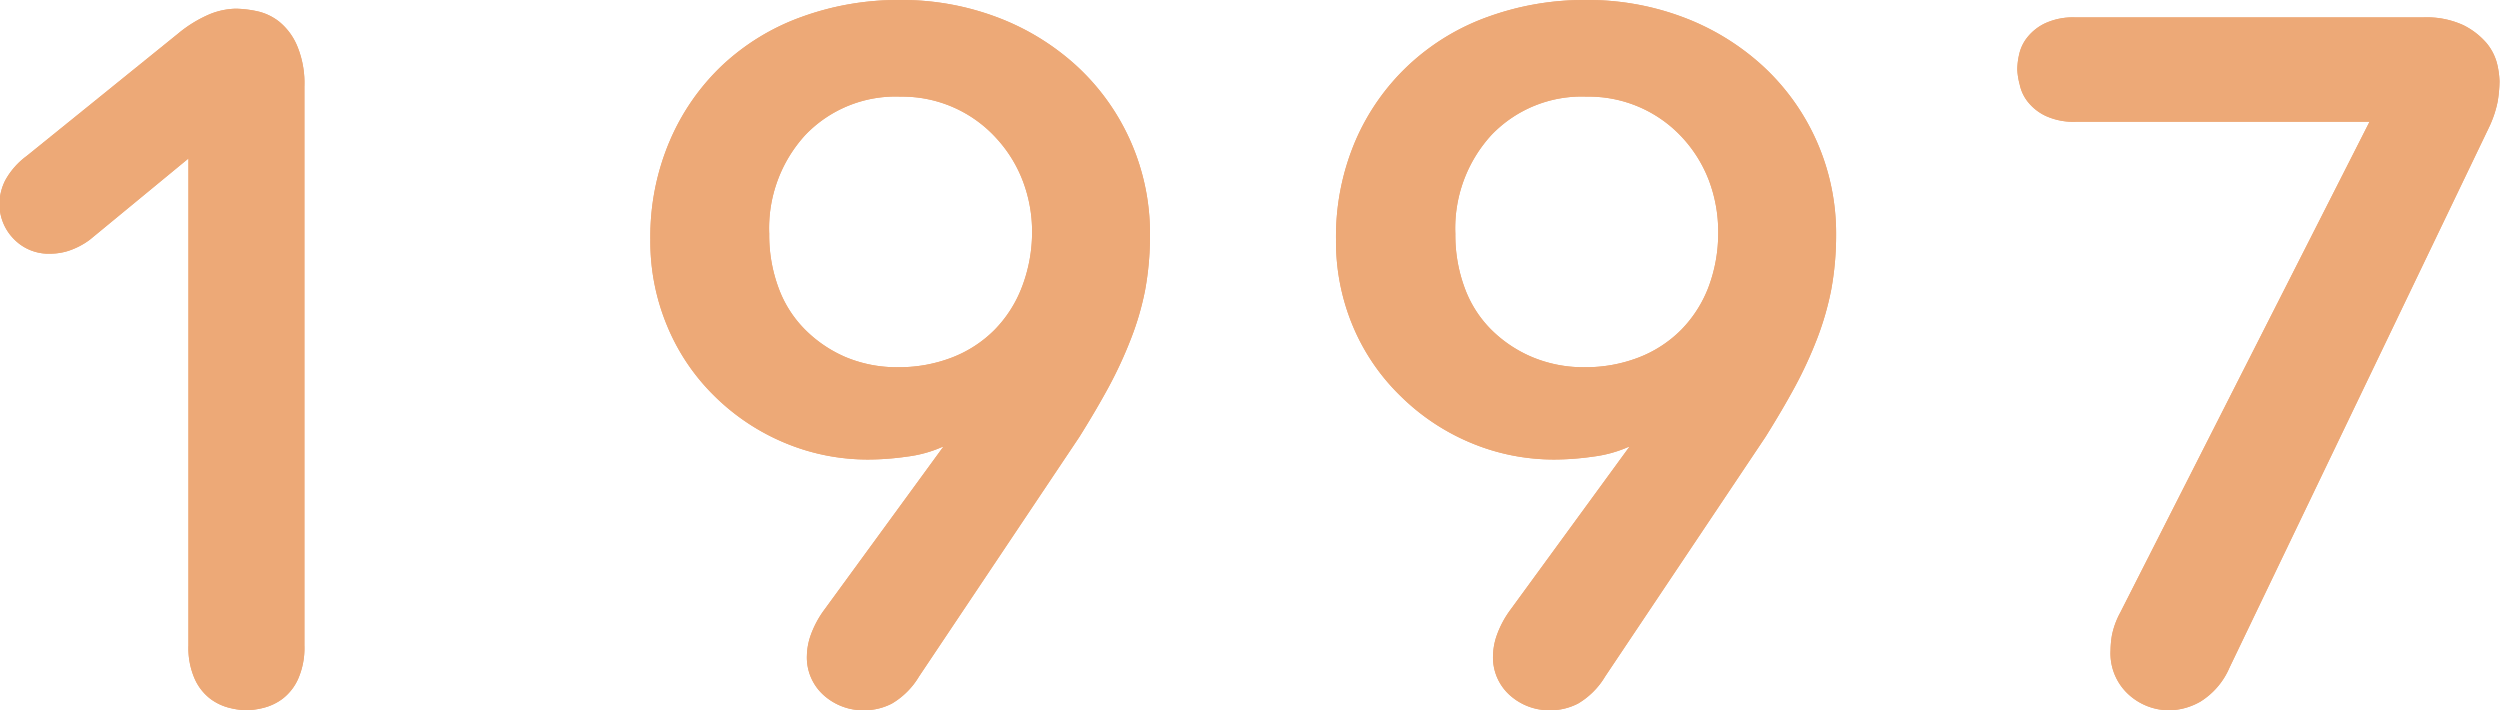 <svg xmlns="http://www.w3.org/2000/svg" viewBox="0 0 206.96 58.8"><defs><style>.a{fill:#eda977;}</style></defs><path class="a" d="M15.6,13.12,7.44,19.84a6.21,6.21,0,0,1-1.76.92A5,5,0,0,1,4.16,21a4,4,0,0,1-3-1.2,4.11,4.11,0,0,1-1.2-3,4.36,4.36,0,0,1,.48-1.88,6.24,6.24,0,0,1,1.76-2L14.72,2.8A10.55,10.55,0,0,1,17.4,1.16,6.09,6.09,0,0,1,19.52.72a9.27,9.27,0,0,1,1.72.2,4.49,4.49,0,0,1,1.88.88,5.17,5.17,0,0,1,1.48,2,8,8,0,0,1,.6,3.36V53.44a6.32,6.32,0,0,1-.52,2.76,4.27,4.27,0,0,1-1.28,1.64,4.43,4.43,0,0,1-1.6.76,6.49,6.49,0,0,1-1.4.2,6.49,6.49,0,0,1-1.4-.2,4.43,4.43,0,0,1-1.6-.76,4.27,4.27,0,0,1-1.28-1.64,6.32,6.32,0,0,1-.52-2.76Z"/><path class="a" d="M76.08,56a6.39,6.39,0,0,1-2.24,2.24,5,5,0,0,1-2.24.56,4.91,4.91,0,0,1-3.4-1.24,4.19,4.19,0,0,1-1.4-3.32,5.37,5.37,0,0,1,.28-1.56,8.15,8.15,0,0,1,1.16-2.2L78.08,37,78,37a10.36,10.36,0,0,1-2.92.8,23,23,0,0,1-3.16.24,17.77,17.77,0,0,1-7-1.4,18.28,18.28,0,0,1-5.76-3.84A17.47,17.47,0,0,1,55.24,27a18.11,18.11,0,0,1-1.4-7.16,20.17,20.17,0,0,1,1.6-8.16A18.72,18.72,0,0,1,59.8,5.4a19,19,0,0,1,6.56-4A23.37,23.37,0,0,1,74.48,0a22.33,22.33,0,0,1,8.2,1.48,20.31,20.31,0,0,1,6.6,4.12A18.82,18.82,0,0,1,95.2,19.44,24.92,24.92,0,0,1,94.8,24,23.28,23.28,0,0,1,93.64,28a34.94,34.94,0,0,1-1.84,4c-.72,1.33-1.54,2.72-2.44,4.16Zm9.36-36.8A11.76,11.76,0,0,0,84.68,15a11,11,0,0,0-2.2-3.56A10.52,10.52,0,0,0,74.56,8a10.34,10.34,0,0,0-7.88,3.16,11.43,11.43,0,0,0-3,8.2,12.55,12.55,0,0,0,.76,4.44,9.49,9.49,0,0,0,2.2,3.48A10.69,10.69,0,0,0,70,29.56a10.94,10.94,0,0,0,4.36.84,12.13,12.13,0,0,0,4.44-.8,10.09,10.09,0,0,0,3.52-2.28,10.27,10.27,0,0,0,2.28-3.56A12.7,12.7,0,0,0,85.44,19.2Z"/><path class="a" d="M132.88,56a6.39,6.39,0,0,1-2.24,2.24,5,5,0,0,1-2.24.56,4.91,4.91,0,0,1-3.4-1.24,4.19,4.19,0,0,1-1.4-3.32,5.37,5.37,0,0,1,.28-1.56,8.15,8.15,0,0,1,1.16-2.2L134.88,37,134.8,37a10.46,10.46,0,0,1-2.92.8,23,23,0,0,1-3.16.24,17.77,17.77,0,0,1-7-1.4,18.28,18.28,0,0,1-5.76-3.84A17.47,17.47,0,0,1,112,27a18.11,18.11,0,0,1-1.4-7.16,20.17,20.17,0,0,1,1.6-8.16A18.72,18.72,0,0,1,116.6,5.4a19,19,0,0,1,6.56-4A23.37,23.37,0,0,1,131.28,0a22.37,22.37,0,0,1,8.2,1.48,20.31,20.31,0,0,1,6.6,4.12A18.82,18.82,0,0,1,152,19.44a24.92,24.92,0,0,1-.4,4.52A24.17,24.17,0,0,1,150.44,28a34.94,34.94,0,0,1-1.84,4c-.72,1.33-1.54,2.72-2.44,4.16Zm9.36-36.8a12,12,0,0,0-.76-4.24,11,11,0,0,0-2.2-3.56A10.52,10.52,0,0,0,131.36,8a10.34,10.34,0,0,0-7.88,3.16,11.43,11.43,0,0,0-3,8.2,12.55,12.55,0,0,0,.76,4.44,9.49,9.49,0,0,0,2.2,3.48,10.69,10.69,0,0,0,3.4,2.28,10.94,10.94,0,0,0,4.36.84,12.13,12.13,0,0,0,4.44-.8,10.09,10.09,0,0,0,3.52-2.28,10.27,10.27,0,0,0,2.28-3.56A12.7,12.7,0,0,0,142.24,19.2Z"/><path class="a" d="M184.56,55.28a6.16,6.16,0,0,1-2.4,2.8,5.41,5.41,0,0,1-2.48.72,5,5,0,0,1-3.48-1.32,4.61,4.61,0,0,1-1.48-3.64,7.92,7.92,0,0,1,.12-1.28,6.74,6.74,0,0,1,.68-1.84l20.64-40.64H171.84a5.53,5.53,0,0,1-2.48-.48,4.14,4.14,0,0,1-1.48-1.16A3.43,3.43,0,0,1,167.2,7,5.8,5.8,0,0,1,167,5.76a5.8,5.8,0,0,1,.16-1.28,3.43,3.43,0,0,1,.68-1.4,4.14,4.14,0,0,1,1.48-1.16,5.53,5.53,0,0,1,2.48-.48h28.8a7.27,7.27,0,0,1,3.32.64,6.11,6.11,0,0,1,1.92,1.48,4.34,4.34,0,0,1,.88,1.72,7.07,7.07,0,0,1,.2,1.44,10.79,10.79,0,0,1-.16,1.72,9,9,0,0,1-.72,2.12Z"/><path class="a" d="M15.6,13.12,7.44,19.84a6.21,6.21,0,0,1-1.76.92A5,5,0,0,1,4.16,21a4,4,0,0,1-3-1.2,4.11,4.11,0,0,1-1.2-3,4.36,4.36,0,0,1,.48-1.88,6.24,6.24,0,0,1,1.76-2L14.72,2.8A10.55,10.55,0,0,1,17.4,1.16,6.09,6.09,0,0,1,19.52.72a9.27,9.27,0,0,1,1.72.2,4.49,4.49,0,0,1,1.88.88,5.17,5.17,0,0,1,1.48,2,8,8,0,0,1,.6,3.36V53.44a6.32,6.32,0,0,1-.52,2.76,4.27,4.27,0,0,1-1.28,1.64,4.43,4.43,0,0,1-1.6.76,6.49,6.49,0,0,1-1.4.2,6.49,6.49,0,0,1-1.4-.2,4.43,4.43,0,0,1-1.6-.76,4.27,4.27,0,0,1-1.28-1.64,6.32,6.32,0,0,1-.52-2.76Z"/><path class="a" d="M76.08,56a6.39,6.39,0,0,1-2.24,2.24,5,5,0,0,1-2.24.56,4.91,4.91,0,0,1-3.4-1.24,4.19,4.19,0,0,1-1.4-3.32,5.37,5.37,0,0,1,.28-1.56,8.15,8.15,0,0,1,1.16-2.2L78.08,37,78,37a10.36,10.36,0,0,1-2.92.8,23,23,0,0,1-3.16.24,17.77,17.77,0,0,1-7-1.4,18.28,18.28,0,0,1-5.76-3.84A17.47,17.47,0,0,1,55.24,27a18.11,18.11,0,0,1-1.4-7.16,20.17,20.17,0,0,1,1.6-8.16A18.72,18.72,0,0,1,59.8,5.4a19,19,0,0,1,6.56-4A23.37,23.37,0,0,1,74.48,0a22.33,22.33,0,0,1,8.2,1.48,20.31,20.31,0,0,1,6.6,4.12A18.82,18.82,0,0,1,95.2,19.44,24.92,24.92,0,0,1,94.8,24,23.28,23.28,0,0,1,93.64,28a34.94,34.94,0,0,1-1.84,4c-.72,1.33-1.54,2.72-2.44,4.16Zm9.36-36.8A11.76,11.76,0,0,0,84.68,15a11,11,0,0,0-2.2-3.56A10.52,10.52,0,0,0,74.56,8a10.34,10.34,0,0,0-7.88,3.16,11.43,11.43,0,0,0-3,8.2,12.55,12.55,0,0,0,.76,4.44,9.49,9.49,0,0,0,2.2,3.48A10.69,10.69,0,0,0,70,29.56a10.94,10.94,0,0,0,4.36.84,12.13,12.13,0,0,0,4.44-.8,10.09,10.09,0,0,0,3.52-2.28,10.27,10.27,0,0,0,2.28-3.56A12.7,12.7,0,0,0,85.44,19.2Z"/><path class="a" d="M132.88,56a6.39,6.39,0,0,1-2.24,2.24,5,5,0,0,1-2.24.56,4.91,4.91,0,0,1-3.4-1.24,4.19,4.19,0,0,1-1.4-3.32,5.37,5.37,0,0,1,.28-1.56,8.15,8.15,0,0,1,1.16-2.2L134.88,37,134.8,37a10.46,10.46,0,0,1-2.92.8,23,23,0,0,1-3.16.24,17.77,17.77,0,0,1-7-1.4,18.28,18.28,0,0,1-5.76-3.84A17.47,17.47,0,0,1,112,27a18.11,18.11,0,0,1-1.4-7.16,20.17,20.17,0,0,1,1.6-8.16A18.72,18.72,0,0,1,116.6,5.4a19,19,0,0,1,6.56-4A23.37,23.37,0,0,1,131.28,0a22.37,22.37,0,0,1,8.2,1.48,20.31,20.31,0,0,1,6.6,4.12A18.82,18.82,0,0,1,152,19.44a24.92,24.92,0,0,1-.4,4.52A24.17,24.17,0,0,1,150.44,28a34.94,34.94,0,0,1-1.84,4c-.72,1.33-1.54,2.72-2.44,4.16Zm9.36-36.8a12,12,0,0,0-.76-4.24,11,11,0,0,0-2.2-3.56A10.52,10.52,0,0,0,131.36,8a10.34,10.34,0,0,0-7.88,3.16,11.43,11.43,0,0,0-3,8.2,12.55,12.55,0,0,0,.76,4.44,9.49,9.49,0,0,0,2.2,3.48,10.69,10.69,0,0,0,3.4,2.28,10.94,10.94,0,0,0,4.36.84,12.13,12.13,0,0,0,4.44-.8,10.09,10.09,0,0,0,3.52-2.28,10.27,10.27,0,0,0,2.28-3.56A12.7,12.7,0,0,0,142.24,19.2Z"/><path class="a" d="M184.56,55.28a6.16,6.16,0,0,1-2.4,2.8,5.41,5.41,0,0,1-2.48.72,5,5,0,0,1-3.48-1.32,4.61,4.61,0,0,1-1.48-3.64,7.92,7.92,0,0,1,.12-1.28,6.74,6.74,0,0,1,.68-1.84l20.64-40.64H171.84a5.53,5.53,0,0,1-2.48-.48,4.14,4.14,0,0,1-1.48-1.16A3.43,3.43,0,0,1,167.2,7,5.8,5.8,0,0,1,167,5.76a5.8,5.8,0,0,1,.16-1.28,3.43,3.43,0,0,1,.68-1.4,4.14,4.14,0,0,1,1.48-1.16,5.53,5.53,0,0,1,2.48-.48h28.8a7.27,7.27,0,0,1,3.32.64,6.11,6.11,0,0,1,1.92,1.48,4.34,4.34,0,0,1,.88,1.72,7.07,7.07,0,0,1,.2,1.44,10.79,10.79,0,0,1-.16,1.72,9,9,0,0,1-.72,2.12Z"/></svg>